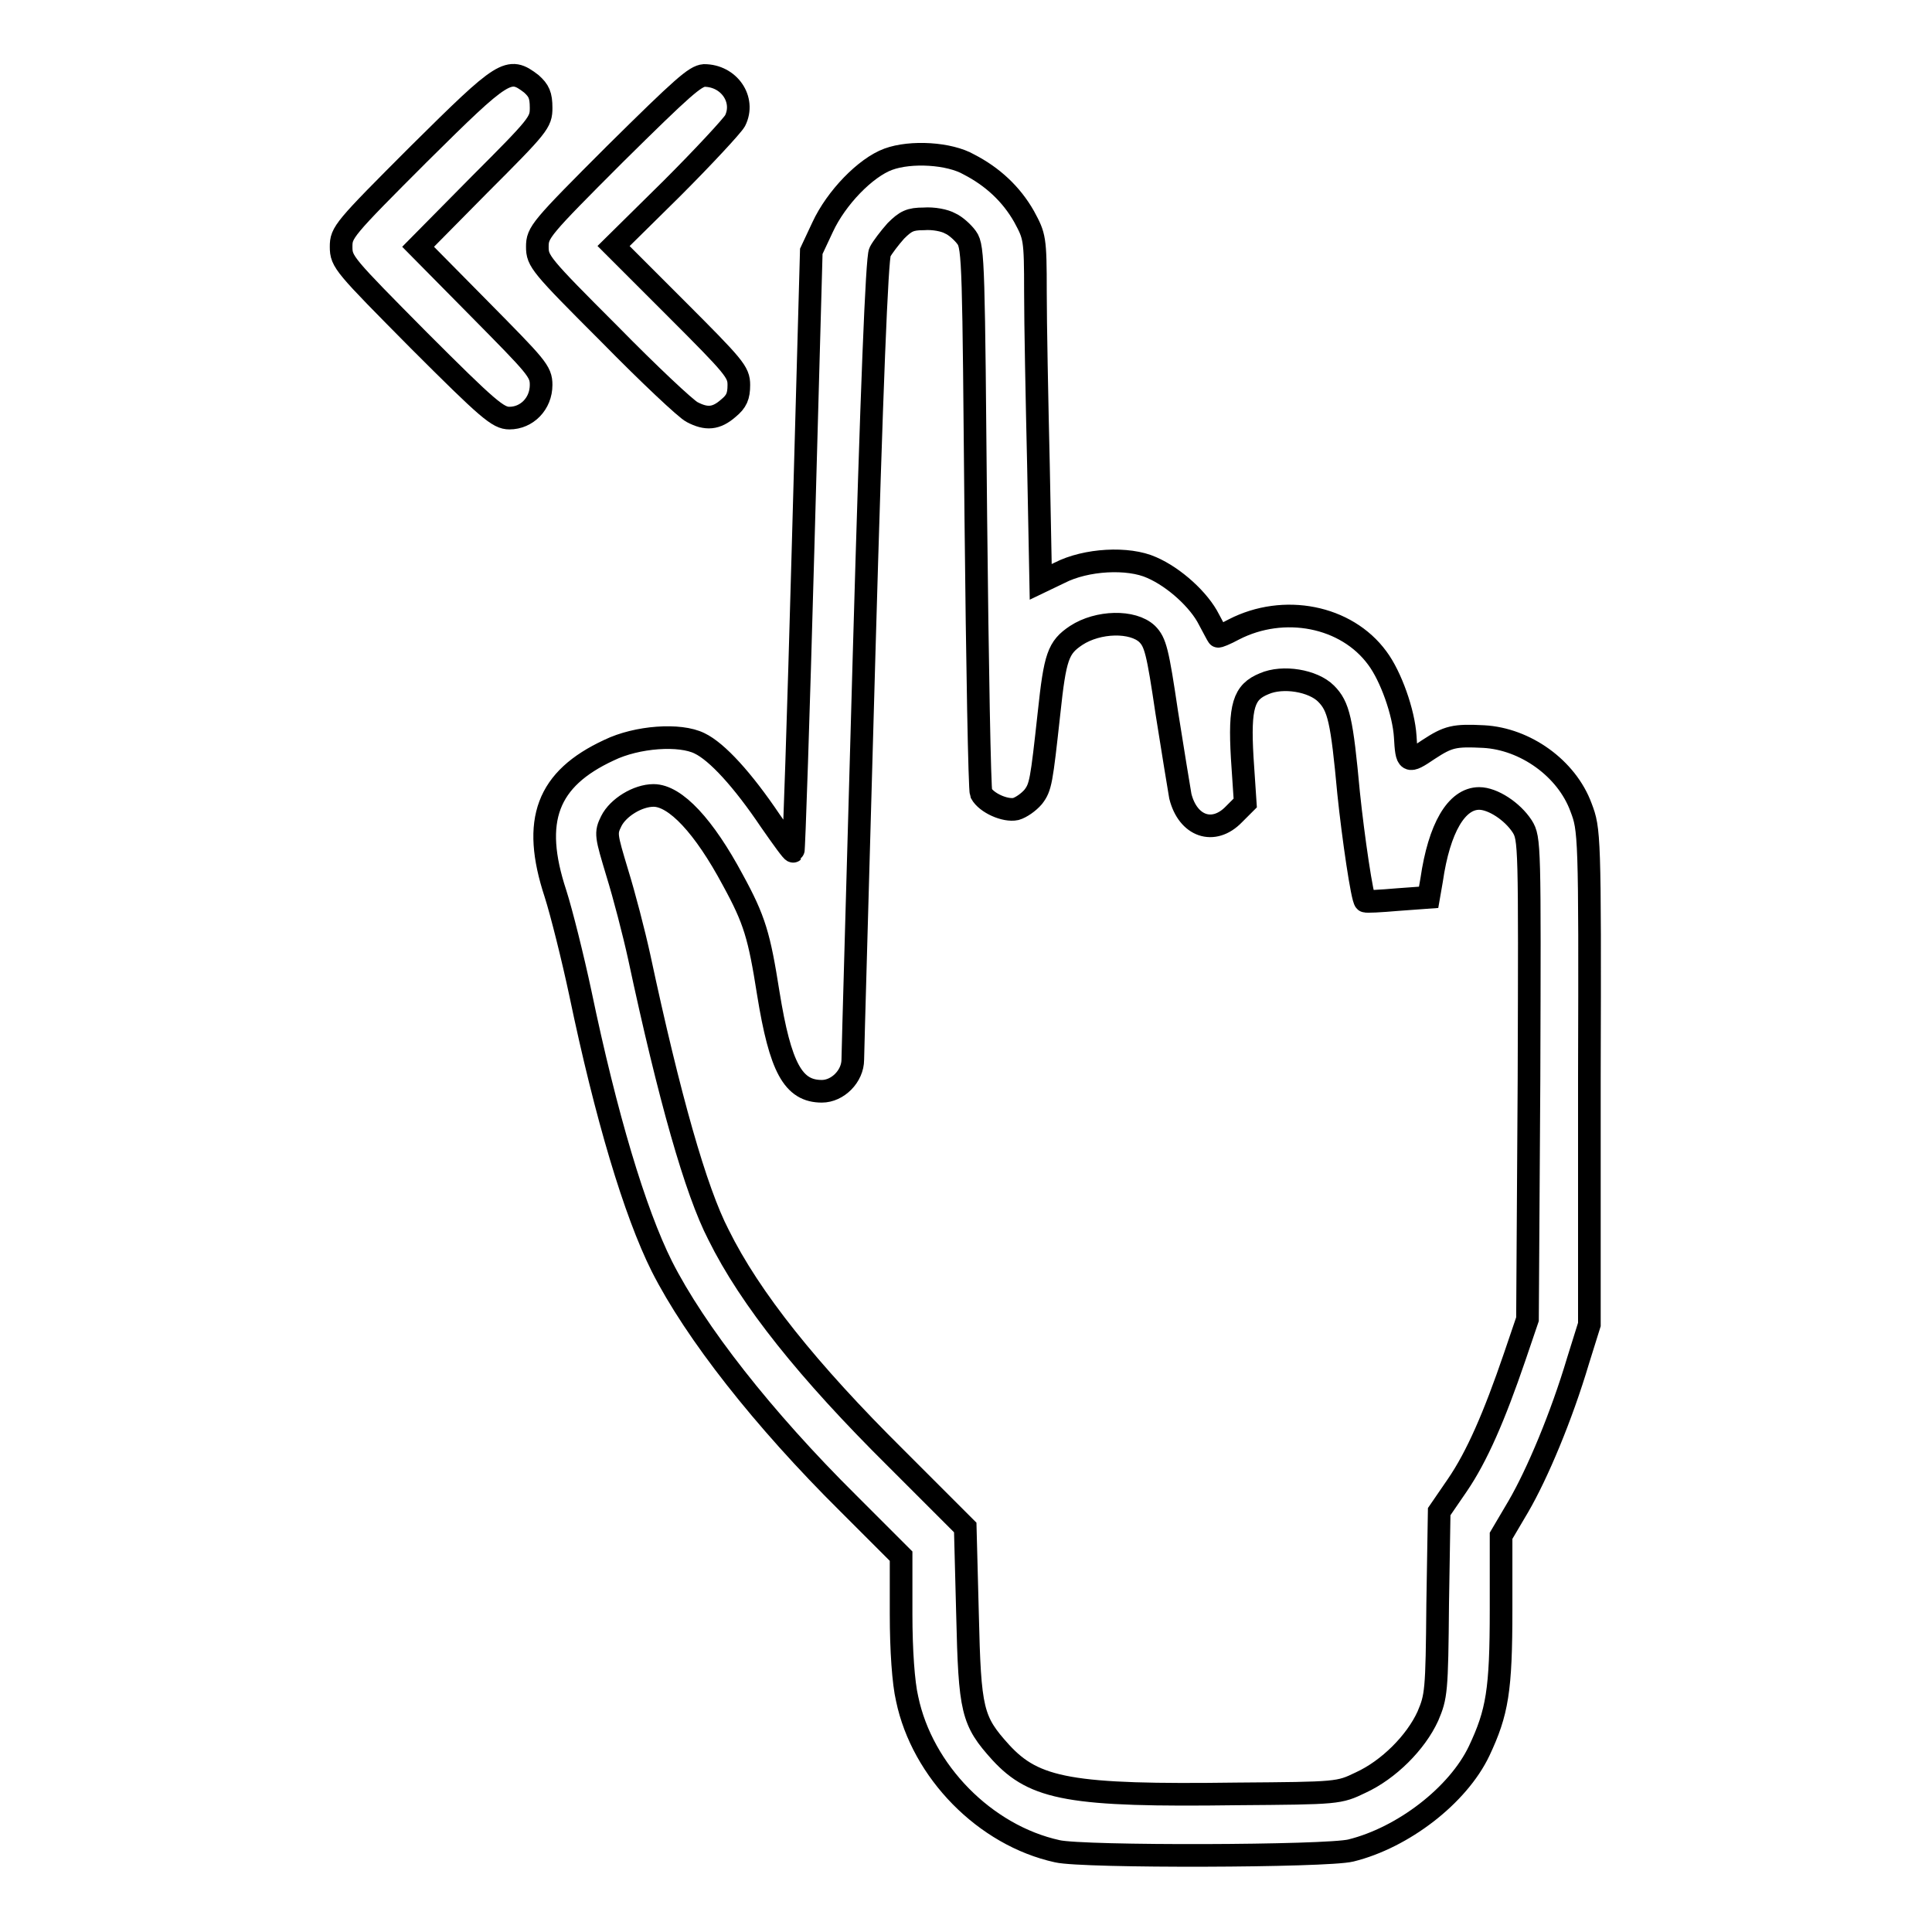 <?xml version="1.0" encoding="utf-8"?>
<!-- Svg Vector Icons : http://www.onlinewebfonts.com/icon -->
<!DOCTYPE svg PUBLIC "-//W3C//DTD SVG 1.1//EN" "http://www.w3.org/Graphics/SVG/1.1/DTD/svg11.dtd">
<svg version="1.1" xmlns="http://www.w3.org/2000/svg" xmlns:xlink="http://www.w3.org/1999/xlink" x="0px" y="0px" viewBox="0 0 256 256" enable-background="new 0 0 256 256" xml:space="preserve">
<g><g><g><path stroke-width="3" fill-opacity="0" stroke="#000000"  d="M55.5,20.4c-10,10-10.3,10.4-10.3,12.3c0,2,0.4,2.4,10.3,12.4c9.2,9.2,10.5,10.3,12,10.3c2.3,0,4.2-1.9,4.2-4.4c0-1.8-0.6-2.4-8.2-10.1l-8.1-8.2l8.1-8.2c7.9-7.9,8.2-8.3,8.2-10.2c0-1.7-0.3-2.3-1.3-3.2C67.4,8.8,66.8,9.2,55.5,20.4z"/><path stroke-width="3" fill-opacity="0" stroke="#000000"  d="M81.5,20.4c-9.9,9.9-10.3,10.4-10.3,12.3c0,1.9,0.4,2.4,9.6,11.6c5.2,5.3,10.1,9.9,10.9,10.3c1.9,1,3.2,0.9,4.8-0.5c1.1-0.9,1.4-1.6,1.4-3.1c0-1.7-0.6-2.4-8.3-10.1l-8.3-8.3l7.7-7.6c4.2-4.2,8-8.3,8.4-9c1.4-2.8-0.8-6-4.1-6C92.1,10.1,90.5,11.5,81.5,20.4z"/><path stroke-width="3" fill-opacity="0" stroke="#000000"  d="M117.7,21.1c-3,1.1-6.9,5.1-8.7,9l-1.5,3.2L106.4,73c-0.6,21.8-1.2,39.8-1.3,39.8c-0.1,0.1-1.4-1.7-3-4c-3.7-5.5-7.1-9.2-9.4-10.3c-2.6-1.3-8.3-0.9-12,0.9c-8.2,3.8-10.3,9.3-7.1,19c0.8,2.5,2.3,8.5,3.3,13.2c3.4,16.3,7.2,29,10.8,36.2c4.4,8.7,13.4,20.2,24.7,31.4l7,7v7.7c0,4.7,0.3,9.1,0.8,11.2c2,9.6,10.3,18.1,19.9,20.2c3.4,0.8,35.7,0.7,38.9-0.1c6.9-1.7,14.2-7.3,17-13.2c2.4-5.1,2.9-8,2.9-18.7v-9.8l2.3-3.9c2.5-4.3,5.7-11.9,7.9-19.3l1.5-4.8v-32.8c0.1-32.3,0-32.8-1.1-35.7c-1.9-5.2-7.4-9.1-12.9-9.4c-3.9-0.2-4.7,0-7.3,1.7c-2.8,1.9-2.9,1.8-3.1-1.7c-0.2-3.2-1.9-8-3.7-10.4c-4.1-5.6-12.4-7.2-19-3.8c-1.1,0.6-2.1,1-2.1,0.9c-0.1-0.1-0.6-1.1-1.2-2.2c-1.3-2.6-4.6-5.6-7.6-6.9c-3.1-1.4-8.7-1.1-12.2,0.7l-2.5,1.2l-0.3-15.5c-0.2-8.6-0.4-18.8-0.4-22.9c0-7.2-0.1-7.4-1.5-10c-1.7-3-4.2-5.3-7.3-6.9C125.8,20.3,120.7,20,117.7,21.1z M125.9,29.6c0.7,0.3,1.7,1.2,2.2,1.9c0.9,1.2,0.9,4,1.2,37c0.2,19.6,0.5,36.1,0.7,36.6c0.7,1.3,3.2,2.4,4.6,2.1c0.7-0.2,1.7-0.9,2.3-1.6c1-1.3,1.1-2,2.1-11.1c0.8-7.5,1.2-8.7,3.6-10.3c2.9-1.9,7.5-2,9.4-0.2c1.1,1.1,1.4,2.3,2.6,10.4c0.8,5,1.6,10,1.8,11.1c1,4,4.4,5.2,7.1,2.4l1.5-1.5l-0.4-6c-0.4-6.9,0.2-8.7,2.9-9.8c2.5-1.1,6.5-0.4,8.2,1.3c1.7,1.7,2.1,3.5,3,13.2c0.6,5.8,1.8,14,2.2,14.3c0.1,0.1,2,0,4.3-0.2l4.1-0.3l0.4-2.3c1-6.9,3.3-10.8,6.3-10.8c1.8,0,4.4,1.7,5.7,3.7c1,1.6,1,2.4,0.9,33.5l-0.2,31.8l-1.7,5c-2.7,7.9-5,13.2-7.6,17l-2.4,3.5l-0.2,12.2c-0.1,11.7-0.2,12.3-1.3,14.9c-1.6,3.5-5.2,7.1-8.9,8.8c-2.9,1.4-3,1.4-16.4,1.5c-22,0.3-26.8-0.6-31.3-5.5c-3.8-4.2-4.1-5.5-4.4-18.3l-0.3-11.5l-9.2-9.2c-11.6-11.5-19.3-21.1-23.5-29.6c-3-5.8-6.5-18.1-10.5-36.8c-0.7-3.2-2-8.2-2.9-11.1c-1.5-5-1.6-5.3-0.8-6.9c0.9-1.8,3.5-3.4,5.6-3.4c2.9,0,6.7,4.1,10.5,11.2c2.9,5.3,3.5,7.4,4.7,15c1.6,9.9,3.3,13,7.1,13c2.1,0,4.1-2,4.1-4.2c0-0.9,0.7-25.1,1.5-53.8c1-35.2,1.7-52.5,2.1-53.2c0.3-0.6,1.3-1.9,2.1-2.8c1.3-1.3,1.9-1.6,3.7-1.6C123.7,28.9,125.2,29.2,125.9,29.6z"/></g></g></g>
</svg>